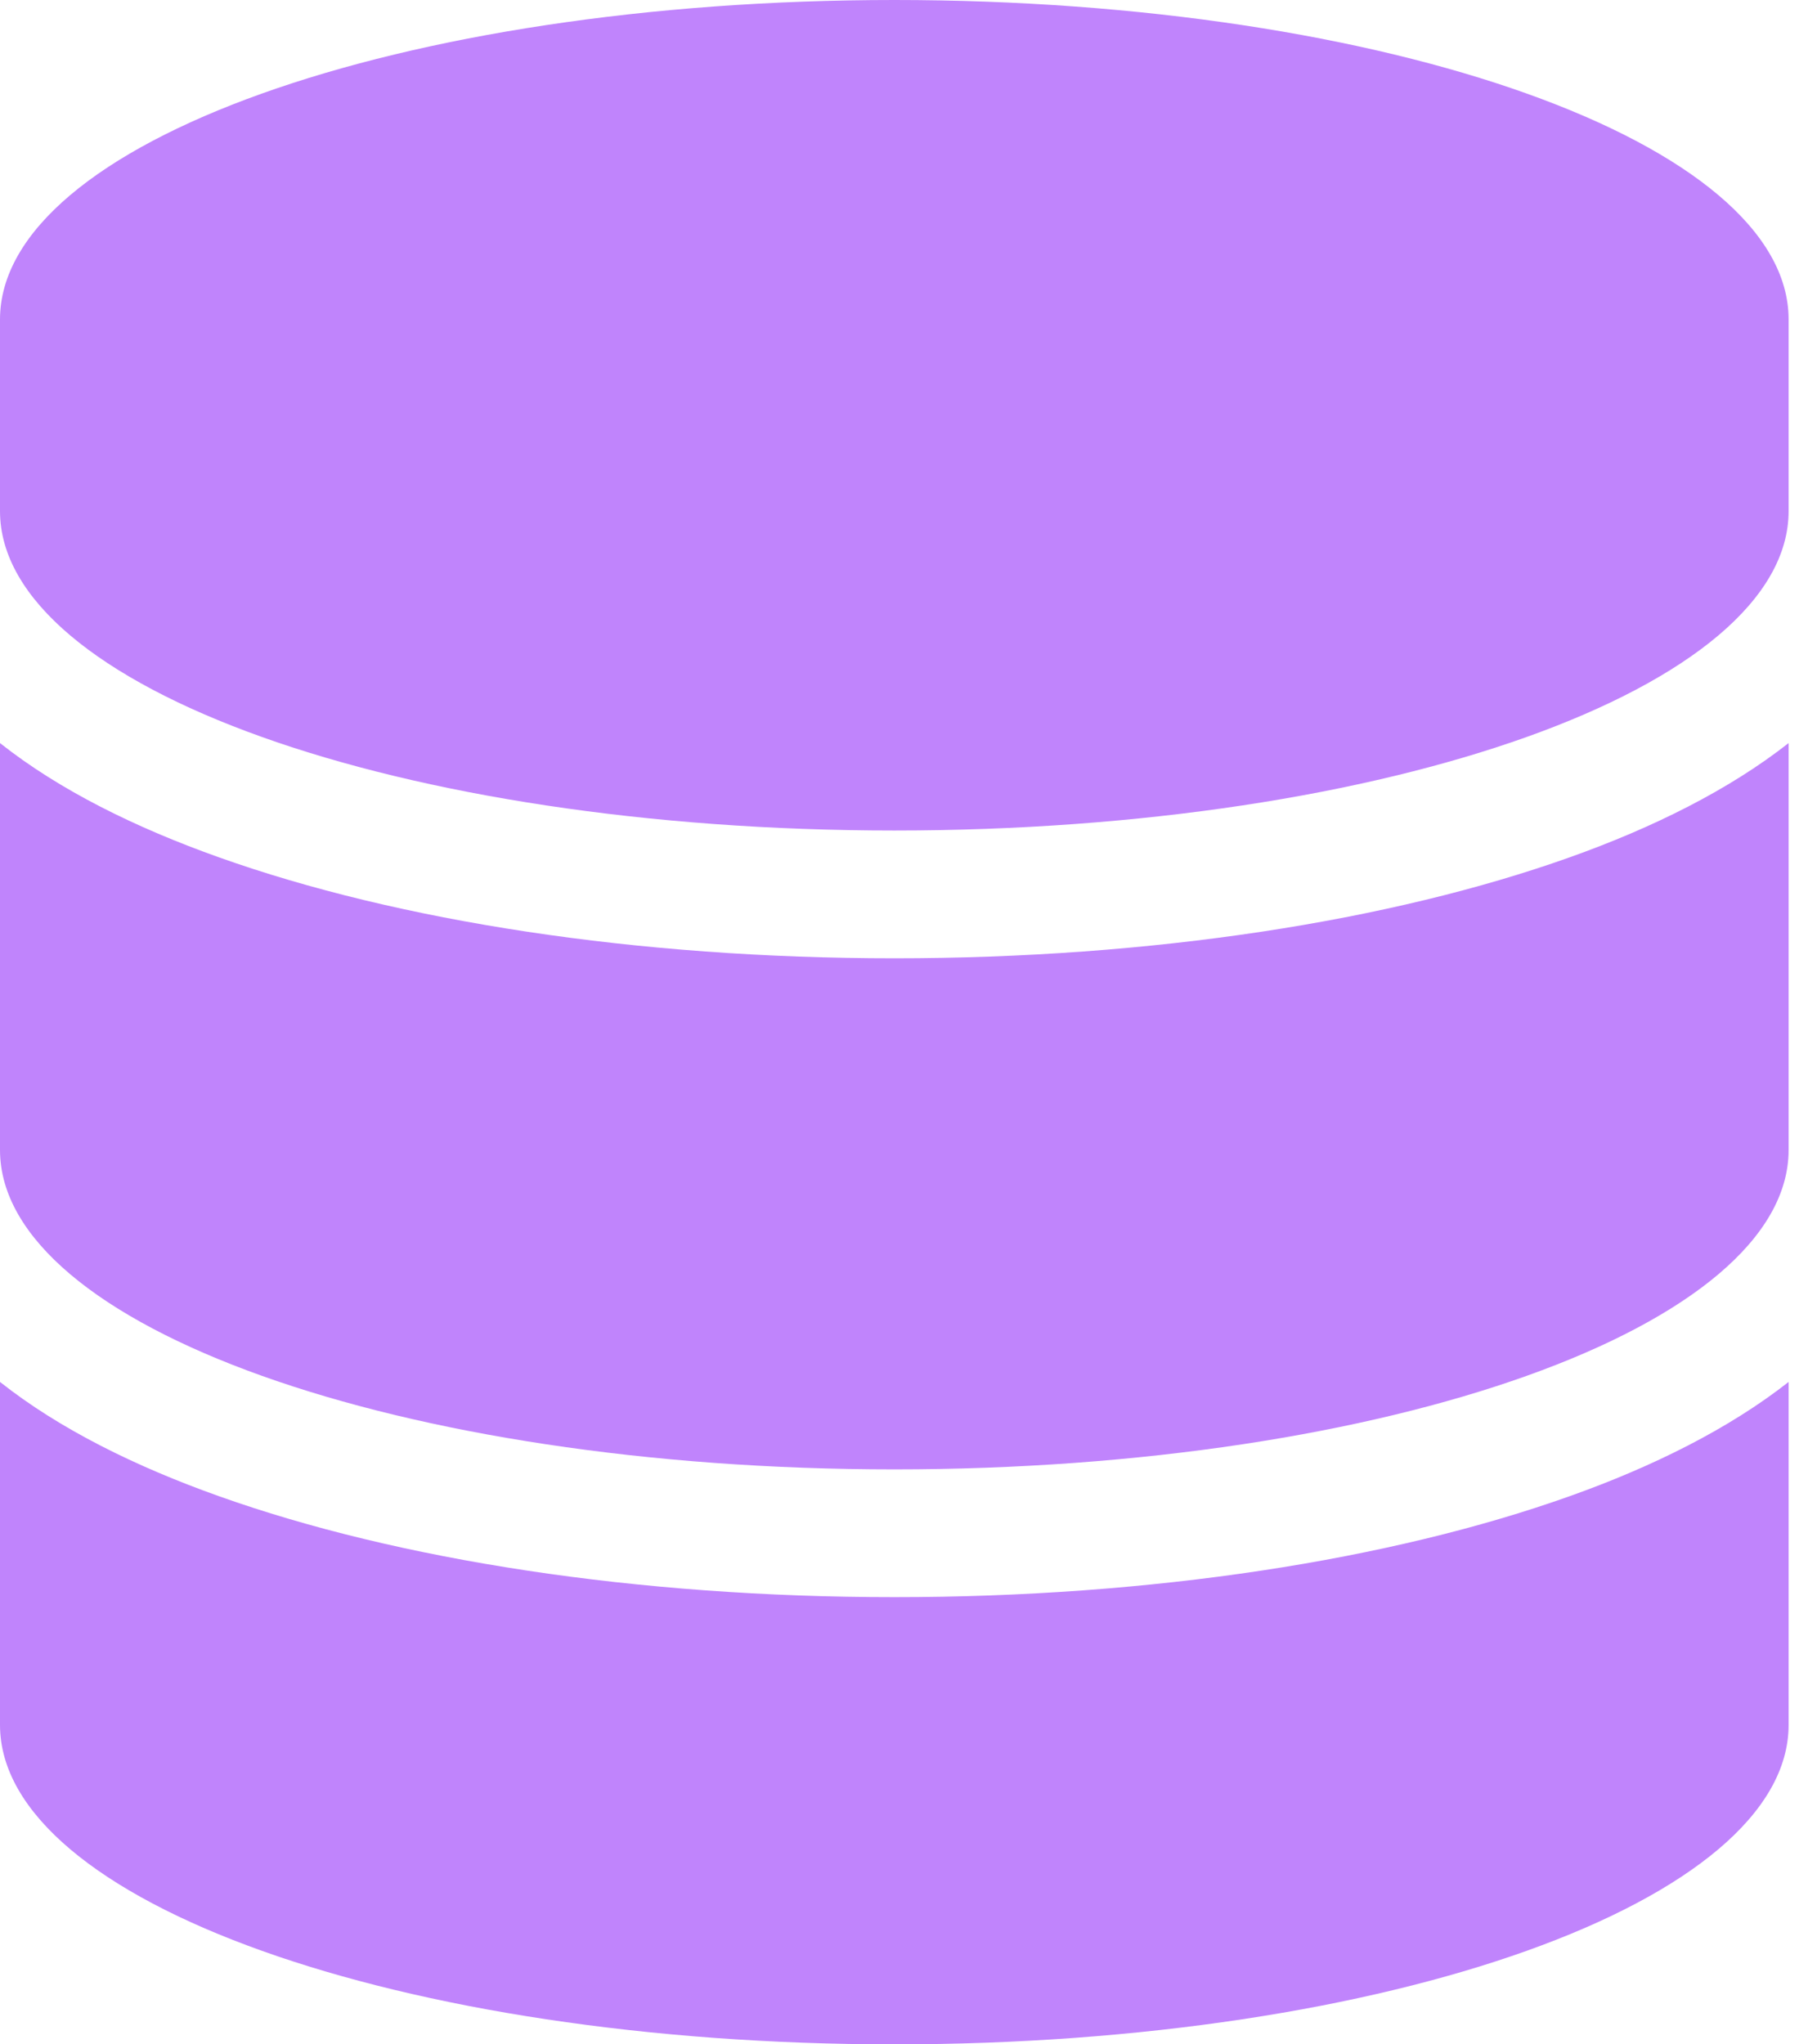 <svg preserveAspectRatio="none" width="100%" height="100%" overflow="visible" style="display: block;" viewBox="0 0 32 36" fill="none" xmlns="http://www.w3.org/2000/svg">
<g id="Frame">
<g clip-path="url(#clip0_6_36)">
<path id="Vector" d="M31.5 5.625V9C31.5 12.108 24.448 14.625 15.75 14.625C7.052 14.625 0 12.108 0 9V5.625C0 2.517 7.052 0 15.75 0C24.448 0 31.5 2.517 31.5 5.625ZM27.647 15.096C29.109 14.576 30.452 13.908 31.5 13.085V20.25C31.5 23.358 24.448 25.875 15.75 25.875C7.052 25.875 0 23.358 0 20.25V13.085C1.048 13.915 2.391 14.576 3.853 15.096C7.01 16.221 11.215 16.875 15.75 16.875C20.285 16.875 24.49 16.221 27.647 15.096ZM0 24.335C1.048 25.165 2.391 25.826 3.853 26.346C7.01 27.471 11.215 28.125 15.75 28.125C20.285 28.125 24.49 27.471 27.647 26.346C29.109 25.826 30.452 25.158 31.5 24.335V30.375C31.5 33.483 24.448 36 15.75 36C7.052 36 0 33.483 0 30.375V24.335Z" fill="#C084FC"/>
</g>
</g>
<defs>
</defs>
</svg>
